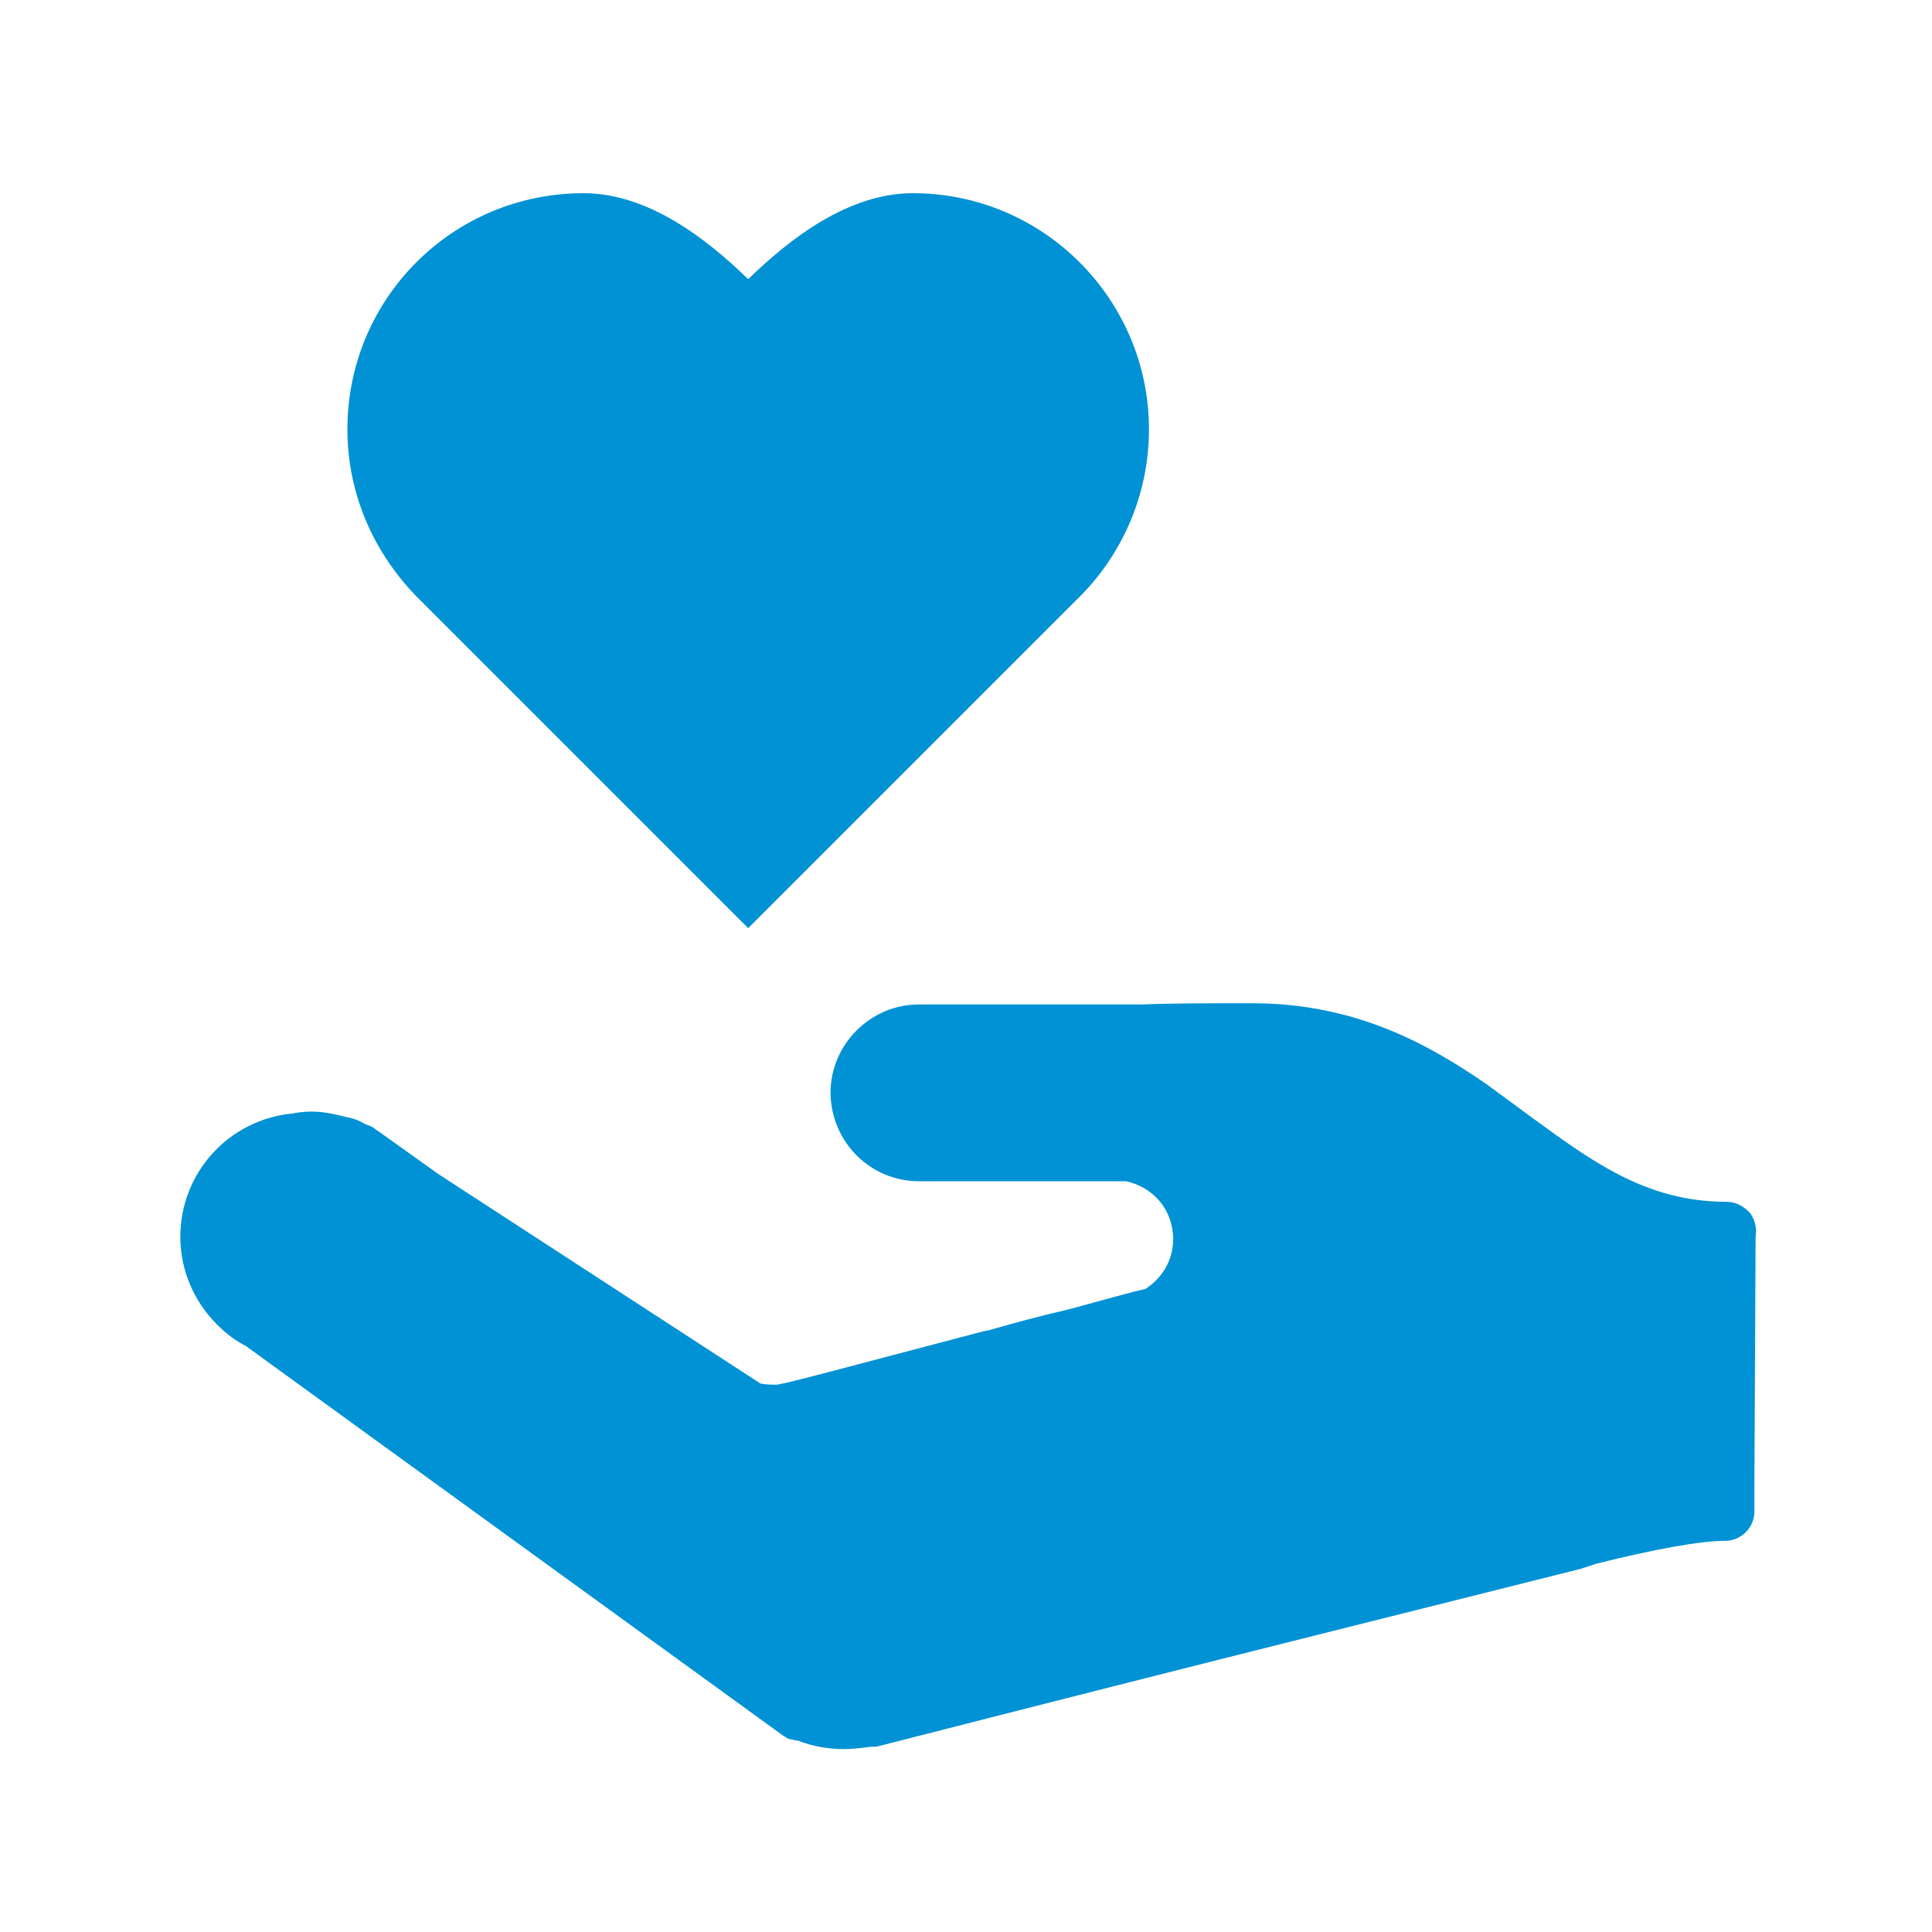 <svg width="150" height="150" viewBox="0 0 150 150" fill="none" xmlns="http://www.w3.org/2000/svg">
<path d="M136.304 96.035C136.398 95.471 136.304 94.812 135.928 94.248C135.458 93.684 134.8 93.308 134.048 93.308C127.749 93.308 123.519 90.112 118.63 86.54C117.596 85.788 116.468 84.942 115.434 84.19C110.922 81.087 105.281 77.891 97.197 77.891C93.812 77.891 90.992 77.891 88.736 77.985H71.345C67.584 77.985 64.482 81.087 64.482 84.848C64.482 84.942 64.482 84.942 64.482 84.942C64.576 88.702 67.584 91.71 71.345 91.71H87.42C89.582 92.18 91.086 93.966 91.086 96.223C91.086 97.821 90.24 99.231 88.924 100.077C87.984 100.265 85.728 100.923 82.908 101.675C80.839 102.145 78.771 102.709 76.797 103.273L76.327 103.367C65.234 106.281 61.474 107.315 60.346 107.504C59.876 107.504 59.406 107.504 59.03 107.41L34.024 91.146L29.417 87.856C29.323 87.762 29.229 87.762 29.135 87.668C28.947 87.48 28.665 87.386 28.383 87.292C27.913 87.01 27.443 86.822 26.879 86.728C26.503 86.634 26.127 86.54 25.657 86.446C24.623 86.258 23.683 86.258 22.743 86.446C17.76 86.916 14 91.052 14 96.035C14 98.573 15.034 101.017 16.82 102.803L16.914 102.897C17.572 103.555 18.324 104.119 19.076 104.495L60.816 134.766C61.004 134.86 61.192 135.048 61.474 135.048L61.85 135.142H61.944C63.166 135.612 64.388 135.8 65.516 135.8C66.268 135.8 66.926 135.706 67.678 135.612C67.772 135.612 67.772 135.612 67.866 135.612H68.054C94.471 128.843 113.46 124.143 122.767 121.793C122.861 121.793 122.955 121.699 123.049 121.699L123.895 121.417C128.407 120.289 131.98 119.63 133.954 119.63C135.176 119.63 136.21 118.596 136.21 117.374V115.87C136.21 115.776 136.21 115.588 136.21 115.4L136.304 96.035Z" fill="#0092D4"/>
<path d="M70.874 15C65.892 15 61.379 18.478 58.089 21.674C54.799 18.478 50.286 15 45.304 15C35.151 15 26.973 23.179 26.973 33.331C26.973 38.502 29.135 43.108 32.519 46.493L51.509 65.482L58.089 72.063L64.67 65.482L83.659 46.493C87.043 43.202 89.206 38.502 89.206 33.331C89.206 23.273 81.027 15 70.874 15Z" fill="#0092D4"/>
</svg>
